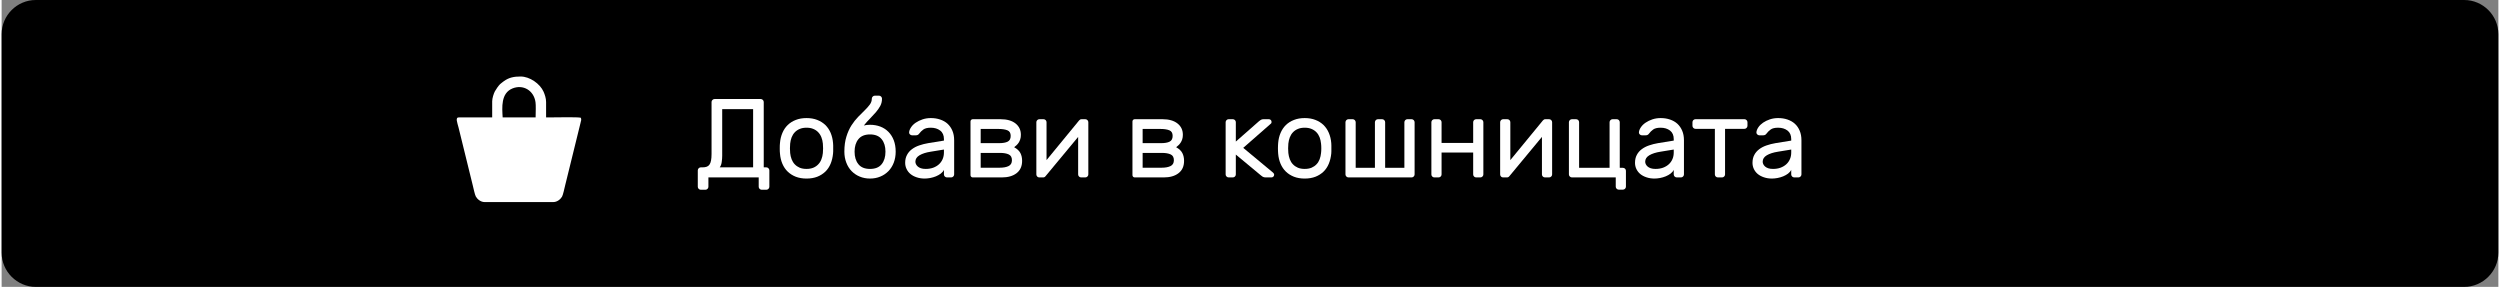 <?xml version="1.0" encoding="UTF-8"?>
<!DOCTYPE svg PUBLIC "-//W3C//DTD SVG 1.1//EN" "http://www.w3.org/Graphics/SVG/1.1/DTD/svg11.dtd">
<!-- Creator: CorelDRAW 2021 (64-Bit) -->
<svg xmlns="http://www.w3.org/2000/svg" xml:space="preserve" width="427px" height="49px" version="1.1" shape-rendering="geometricPrecision" text-rendering="geometricPrecision" image-rendering="optimizeQuality" fill-rule="evenodd" clip-rule="evenodd"
viewBox="0 0 684050 78600"
 xmlns:xlink="http://www.w3.org/1999/xlink"
 xmlns:xodm="http://www.corel.com/coreldraw/odm/2003">
 <rect x="0" y="0" width="684050" height="78600" fill="#808080" stroke="none"/>
 <g id="Layer_x0020_1">
  <path fill="black" d="M9370 0l665310 0c5160,0 9370,4230 9370,9360l0 59880c0,5130 -4240,9360 -9370,9360l-665310 0c-5140,0 -9370,-4210 -9370,-9360l0 -59880c0,-5150 4210,-9360 9370,-9360z"/>
  <path fill="white" fill-rule="nonzero" d="M194500 27960c0,-220 80,-420 250,-580 160,-160 350,-250 580,-250l12640 0c230,0 420,90 590,250 160,160 240,360 240,580l0 17890 710 0c220,0 420,80 580,250 160,160 250,360 250,580l0 4480c0,230 -90,420 -250,580 -160,170 -360,250 -580,250l-1260 0c-230,0 -420,-80 -590,-250 -160,-160 -240,-350 -240,-580l0 -2550 -13780 0 0 2550c0,230 -80,420 -240,580 -170,170 -360,250 -590,250l-1250 0c-230,0 -420,-80 -590,-250 -160,-160 -240,-350 -240,-580l0 -4480c0,-220 80,-420 240,-580 170,-170 360,-250 590,-250l490 0c420,0 800,-50 1120,-170 310,-110 570,-300 760,-580 200,-280 340,-650 430,-1120 90,-470 140,-1060 140,-1780l0 -14240zm2920 14760c0,490 -40,1050 -130,1660 -80,610 -260,1100 -550,1470l9150 0 0 -15950 -8470 0 0 12820z"/>
  <path id="_1" fill="white" fill-rule="nonzero" d="M220520 32350c1110,0 2090,170 2950,510 860,330 1590,800 2210,1390 610,600 1100,1320 1460,2170 350,850 570,1770 650,2770 30,190 40,410 40,660 0,260 0,520 0,800 0,280 0,540 0,800 0,260 -10,460 -40,630 -100,1020 -320,1950 -670,2790 -350,840 -830,1560 -1440,2150 -620,590 -1350,1060 -2210,1400 -860,330 -1840,500 -2950,500 -1100,0 -2080,-170 -2940,-500 -860,-340 -1600,-810 -2210,-1400 -620,-590 -1100,-1310 -1460,-2150 -360,-840 -580,-1770 -660,-2790 -20,-170 -40,-370 -50,-630 -10,-260 -10,-520 -10,-800 0,-280 0,-540 10,-800 10,-250 30,-470 50,-660 80,-1000 300,-1920 660,-2770 360,-850 840,-1570 1460,-2170 610,-590 1350,-1060 2210,-1390 860,-340 1840,-510 2940,-510zm4480 9580c40,-350 60,-780 60,-1280 0,-500 -20,-930 -60,-1300 -60,-620 -190,-1190 -400,-1720 -200,-530 -490,-990 -860,-1380 -360,-390 -810,-700 -1350,-920 -530,-230 -1150,-340 -1870,-340 -710,0 -1340,110 -1870,340 -530,220 -980,530 -1350,920 -370,390 -650,850 -860,1380 -200,530 -340,1100 -400,1720 -40,370 -60,800 -60,1300 0,500 20,930 60,1280 60,610 200,1180 400,1710 210,540 490,1000 860,1380 370,390 820,700 1350,930 530,220 1160,330 1870,330 720,0 1340,-110 1870,-330 540,-230 990,-540 1350,-930 370,-380 660,-840 860,-1380 210,-530 340,-1100 400,-1710z"/>
  <path id="_2" fill="white" fill-rule="nonzero" d="M241200 27040c0,720 -150,1370 -470,1970 -320,590 -720,1170 -1200,1730 -480,560 -1010,1130 -1590,1720 -590,580 -1160,1220 -1710,1920 510,-130 1080,-190 1690,-190 1020,0 1970,170 2820,490 860,330 1600,810 2230,1450 620,630 1110,1400 1460,2310 340,910 520,1950 520,3120 0,1080 -180,2080 -520,2990 -350,910 -840,1690 -1460,2330 -630,640 -1370,1150 -2230,1500 -850,360 -1800,540 -2820,540 -1020,0 -1960,-180 -2820,-540 -860,-350 -1600,-860 -2230,-1500 -620,-640 -1110,-1420 -1450,-2330 -350,-910 -530,-1910 -530,-2990 0,-1580 190,-2950 560,-4130 360,-1180 830,-2210 1390,-3090 560,-870 1170,-1640 1810,-2300 650,-650 1250,-1250 1810,-1810 570,-550 1030,-1080 1400,-1580 370,-500 550,-1030 550,-1610 0,-220 80,-420 250,-580 160,-170 350,-250 580,-250l1140 0c220,0 410,80 580,250 160,160 240,360 240,580zm-3280 9790c-1430,0 -2500,440 -3190,1310 -700,860 -1040,2000 -1040,3420 0,1410 340,2550 1040,3420 690,870 1760,1300 3190,1300 1430,0 2500,-430 3190,-1300 700,-870 1040,-2010 1040,-3420 0,-1420 -340,-2560 -1040,-3420 -690,-870 -1760,-1310 -3190,-1310z"/>
  <path id="_3" fill="white" fill-rule="nonzero" d="M247550 44590c0,-810 170,-1530 500,-2140 320,-620 770,-1140 1350,-1570 570,-430 1240,-780 2010,-1040 760,-270 1580,-470 2440,-620l4320 -700 0 -400c0,-1040 -340,-1830 -1030,-2350 -680,-520 -1540,-780 -2560,-780 -900,0 -1580,160 -2040,490 -460,330 -850,720 -1180,1170 -120,160 -260,270 -400,330 -140,70 -340,100 -580,100l-920 0c-230,0 -430,-90 -600,-250 -180,-160 -250,-360 -230,-580 40,-450 220,-910 540,-1380 310,-470 740,-890 1280,-1260 550,-370 1170,-670 1880,-910 700,-230 1450,-350 2250,-350 920,0 1780,130 2560,400 790,270 1470,650 2030,1160 560,520 1000,1150 1320,1910 320,750 480,1620 480,2610l0 9360c0,220 -90,420 -250,580 -160,160 -360,240 -580,240l-1140 0c-220,0 -420,-80 -580,-240 -170,-160 -250,-360 -250,-580l0 -1260c-180,390 -470,730 -860,1030 -390,290 -830,540 -1330,750 -500,200 -1020,360 -1570,460 -540,100 -1040,150 -1520,150 -790,0 -1520,-110 -2190,-340 -660,-220 -1230,-520 -1690,-900 -460,-380 -820,-840 -1070,-1370 -260,-530 -390,-1100 -390,-1720zm5650 1690c740,0 1410,-110 2030,-330 610,-230 1140,-540 1580,-940 440,-400 770,-880 1010,-1430 230,-550 350,-1160 350,-1840l0 -770 -3620 590c-1290,200 -2310,530 -3070,980 -750,450 -1130,1030 -1130,1750 0,220 50,450 150,670 100,230 270,440 490,650 230,200 520,370 880,490 350,120 800,180 1330,180z"/>
  <path id="_4" fill="white" fill-rule="nonzero" d="M268240 41890l0 4060 5180 0c1030,0 1850,-150 2460,-450 610,-300 920,-830 920,-1610 0,-780 -290,-1310 -880,-1580 -580,-280 -1380,-420 -2400,-420l-5280 0zm0 -6560l0 3890 5030 0c1020,0 1810,-130 2360,-410 560,-280 830,-800 830,-1580 0,-780 -300,-1290 -900,-1530 -610,-250 -1420,-370 -2440,-370l-4880 0zm-2180 13280c-160,0 -310,-60 -430,-180 -120,-120 -180,-270 -180,-430l0 -14730c0,-160 60,-310 180,-430 120,-120 270,-180 430,-180l7610 0c1760,0 3130,390 4110,1160 980,780 1470,1810 1470,3100 0,470 -50,880 -170,1230 -110,350 -250,660 -420,920 -180,270 -370,500 -590,710 -210,200 -430,380 -660,550 840,470 1410,1010 1720,1630 310,610 460,1310 460,2110 0,1480 -510,2600 -1520,3380 -1010,780 -2370,1160 -4060,1160l-7950 0z"/>
  <path id="_5" fill="white" fill-rule="nonzero" d="M295760 48610c-220,0 -420,-80 -580,-240 -160,-160 -240,-360 -240,-580l0 -10280 -8940 10770c-160,220 -380,330 -670,330l-1040 0c-230,0 -420,-80 -570,-240 -150,-160 -230,-360 -230,-580l0 -14300c0,-230 80,-420 250,-590 160,-160 350,-240 580,-240l1130 0c230,0 420,80 590,240 160,170 240,360 240,590l0 10370 8930 -10870c100,-100 200,-180 290,-240 100,-60 220,-90 390,-90l1010 0c220,0 420,80 580,240 170,170 250,360 250,590l0 14300c0,220 -80,420 -250,580 -160,160 -360,240 -580,240l-1140 0z"/>
  <path id="_6" fill="white" fill-rule="nonzero" d="M312610 41890l0 4060 5190 0c1020,0 1840,-150 2450,-450 610,-300 920,-830 920,-1610 0,-780 -290,-1310 -870,-1580 -590,-280 -1390,-420 -2410,-420l-5280 0zm0 -6560l0 3890 5030 0c1020,0 1810,-130 2360,-410 560,-280 830,-800 830,-1580 0,-780 -300,-1290 -900,-1530 -600,-250 -1420,-370 -2440,-370l-4880 0zm-2180 13280c-160,0 -310,-60 -430,-180 -120,-120 -180,-270 -180,-430l0 -14730c0,-160 60,-310 180,-430 120,-120 270,-180 430,-180l7610 0c1760,0 3130,390 4110,1160 990,780 1480,1810 1480,3100 0,470 -60,880 -170,1230 -110,350 -260,660 -430,920 -180,270 -370,500 -590,710 -210,200 -430,380 -650,550 830,470 1410,1010 1710,1630 310,610 460,1310 460,2110 0,1480 -500,2600 -1520,3380 -1010,780 -2360,1160 -4060,1160l-7950 0z"/>
  <path id="_7" fill="white" fill-rule="nonzero" d="M338140 38790l6380 -5610c130,-100 290,-220 480,-340 190,-120 430,-180 720,-180l1470 0c210,0 380,70 530,210 140,150 210,320 210,520 0,110 -10,200 -40,300 -40,90 -130,190 -300,320l-7420 6500 8160 6780c200,170 310,360 310,590 0,200 -70,380 -220,520 -140,140 -310,210 -520,210l-1590 0c-310,0 -570,-60 -790,-180 -210,-120 -370,-240 -470,-340l-6910 -5740 0 5440c0,220 -80,420 -240,580 -170,160 -360,240 -590,240l-1130 0c-230,0 -420,-80 -580,-240 -170,-160 -250,-360 -250,-580l0 -14300c0,-230 80,-420 250,-590 160,-160 350,-240 580,-240l1130 0c230,0 420,80 590,240 160,170 240,360 240,590l0 5300z"/>
  <path id="_8" fill="white" fill-rule="nonzero" d="M357010 32350c1110,0 2090,170 2950,510 860,330 1600,800 2210,1390 610,600 1100,1320 1460,2170 360,850 580,1770 660,2770 20,190 30,410 30,660 0,260 0,520 0,800 0,280 0,540 0,800 0,260 -10,460 -30,630 -110,1020 -330,1950 -680,2790 -350,840 -830,1560 -1440,2150 -610,590 -1350,1060 -2210,1400 -860,330 -1840,500 -2950,500 -1100,0 -2080,-170 -2940,-500 -860,-340 -1600,-810 -2210,-1400 -610,-590 -1100,-1310 -1460,-2150 -360,-840 -580,-1770 -660,-2790 -20,-170 -30,-370 -40,-630 -10,-260 -20,-520 -20,-800 0,-280 10,-540 20,-800 10,-250 20,-470 40,-660 80,-1000 300,-1920 660,-2770 360,-850 850,-1570 1460,-2170 610,-590 1350,-1060 2210,-1390 860,-340 1840,-510 2940,-510zm4480 9580c50,-350 70,-780 70,-1280 0,-500 -20,-930 -70,-1300 -60,-620 -190,-1190 -390,-1720 -210,-530 -490,-990 -860,-1380 -370,-390 -820,-700 -1350,-920 -540,-230 -1160,-340 -1880,-340 -710,0 -1340,110 -1870,340 -530,220 -980,530 -1350,920 -370,390 -650,850 -860,1380 -200,530 -330,1100 -400,1720 -40,370 -60,800 -60,1300 0,500 20,930 60,1280 70,610 200,1180 400,1710 210,540 490,1000 860,1380 370,390 820,700 1350,930 530,220 1160,330 1870,330 720,0 1340,-110 1880,-330 530,-230 980,-540 1350,-930 370,-380 650,-840 860,-1380 200,-530 330,-1100 390,-1710z"/>
  <path id="_9" fill="white" fill-rule="nonzero" d="M370150 32660c220,0 420,80 580,240 160,170 250,360 250,590l0 12490 5270 0 0 -12490c0,-230 90,-420 250,-590 160,-160 360,-240 580,-240l1140 0c220,0 420,80 580,240 170,170 250,360 250,590l0 12490 5270 0 0 -12490c0,-230 90,-420 250,-590 160,-160 360,-240 580,-240l1140 0c220,0 420,80 580,240 160,170 250,360 250,590l0 14300c0,220 -90,420 -250,580 -160,160 -360,240 -580,240l-17280 0c-220,0 -420,-80 -580,-240 -160,-160 -250,-360 -250,-580l0 -14300c0,-230 90,-420 250,-590 160,-160 360,-240 580,-240l1140 0z"/>
  <path id="_10" fill="white" fill-rule="nonzero" d="M405130 32660c220,0 420,80 580,240 170,170 250,360 250,590l0 14300c0,220 -80,420 -250,580 -160,160 -360,240 -580,240l-1130 0c-230,0 -430,-80 -590,-240 -160,-160 -240,-360 -240,-580l0 -5990 -8660 0 0 5990c0,220 -80,420 -240,580 -170,160 -360,240 -590,240l-1130 0c-230,0 -420,-70 -580,-230 -170,-150 -250,-350 -250,-590l0 -14300c0,-230 80,-420 250,-590 160,-160 350,-240 580,-240l1130 0c230,0 420,80 590,240 160,170 240,360 240,590l0 5670 8660 0 0 -5670c0,-230 80,-420 240,-590 160,-160 360,-240 590,-240l1130 0z"/>
  <path id="_11" fill="white" fill-rule="nonzero" d="M422840 48610c-230,0 -420,-80 -590,-240 -160,-160 -240,-360 -240,-580l0 -10280 -8930 10770c-170,220 -390,330 -680,330l-1040 0c-230,0 -410,-80 -570,-240 -150,-160 -230,-360 -230,-580l0 -14300c0,-230 80,-420 250,-590 160,-160 350,-240 580,-240l1130 0c230,0 420,80 590,240 160,170 240,360 240,590l0 10370 8930 -10870c110,-100 200,-180 290,-240 100,-60 220,-90 390,-90l1010 0c220,0 420,80 580,240 170,170 250,360 250,590l0 14300c0,220 -80,420 -250,580 -160,160 -360,240 -580,240l-1130 0z"/>
  <path id="_12" fill="white" fill-rule="nonzero" d="M440540 45980l0 -12490c0,-230 80,-420 250,-590 160,-160 350,-240 580,-240l1130 0c230,0 420,80 590,240 160,170 240,360 240,590l0 12490 860 0c230,0 420,80 590,240 160,160 240,350 240,580l0 4340c0,220 -80,410 -240,570 -170,170 -360,250 -590,250l-1130 0c-230,0 -420,-80 -590,-250 -160,-150 -240,-350 -240,-570l0 -2530 -12000 0c-220,0 -420,-80 -580,-240 -170,-160 -250,-360 -250,-580l0 -14300c0,-230 80,-420 250,-590 160,-160 360,-240 580,-240l1130 0c230,0 420,80 590,240 160,170 240,360 240,590l0 12490 8350 0z"/>
  <path id="_13" fill="white" fill-rule="nonzero" d="M447510 44590c0,-810 160,-1530 490,-2140 320,-620 770,-1140 1350,-1570 570,-430 1240,-780 2010,-1040 760,-270 1580,-470 2440,-620l4320 -700 0 -400c0,-1040 -340,-1830 -1020,-2350 -690,-520 -1540,-780 -2570,-780 -900,0 -1580,160 -2040,490 -460,330 -850,720 -1180,1170 -120,160 -250,270 -400,330 -140,70 -340,100 -580,100l-920 0c-230,0 -430,-90 -600,-250 -170,-160 -250,-360 -230,-580 40,-450 220,-910 540,-1380 320,-470 740,-890 1290,-1260 540,-370 1160,-670 1870,-910 700,-230 1460,-350 2250,-350 920,0 1780,130 2570,400 780,270 1460,650 2020,1160 560,520 1000,1150 1320,1910 320,750 480,1620 480,2610l0 9360c0,220 -90,420 -250,580 -160,160 -360,240 -580,240l-1140 0c-220,0 -420,-80 -580,-240 -160,-160 -250,-360 -250,-580l0 -1260c-180,390 -470,730 -860,1030 -380,290 -830,540 -1330,750 -500,200 -1020,360 -1570,460 -540,100 -1040,150 -1510,150 -800,0 -1530,-110 -2200,-340 -660,-220 -1230,-520 -1690,-900 -460,-380 -810,-840 -1070,-1370 -250,-530 -380,-1100 -380,-1720zm5640 1690c740,0 1410,-110 2030,-330 610,-230 1140,-540 1580,-940 440,-400 780,-880 1010,-1430 240,-550 350,-1160 350,-1840l0 -770 -3620 590c-1290,200 -2310,530 -3070,980 -750,450 -1130,1030 -1130,1750 0,220 50,450 150,670 100,230 270,440 490,650 230,200 520,370 880,490 360,120 800,180 1330,180z"/>
  <path id="_14" fill="white" fill-rule="nonzero" d="M477490 32660c220,0 420,80 580,240 160,170 250,360 250,590l0 980c0,220 -90,420 -250,580 -160,170 -360,250 -580,250l-5310 0 0 12490c0,220 -80,420 -250,580 -160,160 -360,240 -580,240l-1140 0c-220,0 -410,-80 -580,-240 -160,-160 -240,-360 -240,-580l0 -12490 -5310 0c-230,0 -420,-80 -590,-250 -160,-160 -240,-360 -240,-580l0 -980c0,-230 80,-420 240,-590 170,-160 360,-240 590,-240l13410 0z"/>
  <path id="_15" fill="white" fill-rule="nonzero" d="M479700 44590c0,-810 160,-1530 490,-2140 320,-620 780,-1140 1350,-1570 570,-430 1240,-780 2010,-1040 770,-270 1580,-470 2440,-620l4320 -700 0 -400c0,-1040 -340,-1830 -1020,-2350 -690,-520 -1540,-780 -2570,-780 -900,0 -1580,160 -2040,490 -460,330 -850,720 -1180,1170 -120,160 -250,270 -400,330 -140,70 -330,100 -580,100l-920 0c-230,0 -420,-90 -600,-250 -170,-160 -250,-360 -230,-580 40,-450 220,-910 540,-1380 320,-470 750,-890 1290,-1260 540,-370 1160,-670 1870,-910 700,-230 1460,-350 2250,-350 920,0 1780,130 2570,400 780,270 1460,650 2020,1160 570,520 1000,1150 1320,1910 320,750 480,1620 480,2610l0 9360c0,220 -90,420 -250,580 -160,160 -360,240 -580,240l-1140 0c-220,0 -420,-80 -580,-240 -160,-160 -250,-360 -250,-580l0 -1260c-180,390 -470,730 -860,1030 -380,290 -830,540 -1330,750 -500,200 -1020,360 -1570,460 -540,100 -1040,150 -1510,150 -800,0 -1530,-110 -2200,-340 -660,-220 -1230,-520 -1690,-900 -460,-380 -810,-840 -1070,-1370 -250,-530 -380,-1100 -380,-1720zm5640 1690c740,0 1420,-110 2030,-330 610,-230 1140,-540 1580,-940 440,-400 780,-880 1010,-1430 240,-550 350,-1160 350,-1840l0 -770 -3620 590c-1290,200 -2310,530 -3070,980 -750,450 -1130,1030 -1130,1750 0,220 50,450 150,670 100,230 270,440 490,650 230,200 520,370 880,490 360,120 800,180 1330,180z"/>
  <path fill="white" d="M132330 55360l18820 0c1070,0 1960,-770 2380,-1460 290,-490 670,-2330 840,-3020 520,-2070 1020,-4150 1540,-6250l2670 -10860c190,-780 330,-1020 90,-1520 -890,-210 -6310,-100 -7920,-90l-70 0 -70 0 -1440 0 0 -4210c0,-1030 -360,-2050 -680,-2800 -990,-2240 -3820,-4190 -6300,-4190 -1790,0 -3180,250 -4620,1300 -190,130 -350,250 -510,390 -180,160 -330,250 -490,400 -410,380 -1150,1450 -1430,1970 -320,600 -740,1880 -740,2750l0 4390 -1440 0 -3000 0 -4700 0c-1040,0 -400,1470 -80,2760l3890 15820c180,730 580,2630 850,3100 390,700 1310,1520 2410,1520zm12550 -23200l-6180 0 -1430 0c-160,-2710 -530,-6630 2710,-7940 2900,-1160 5830,550 6290,3770 120,820 60,2670 30,4170l-1420 0z"/>
 </g>
</svg>
